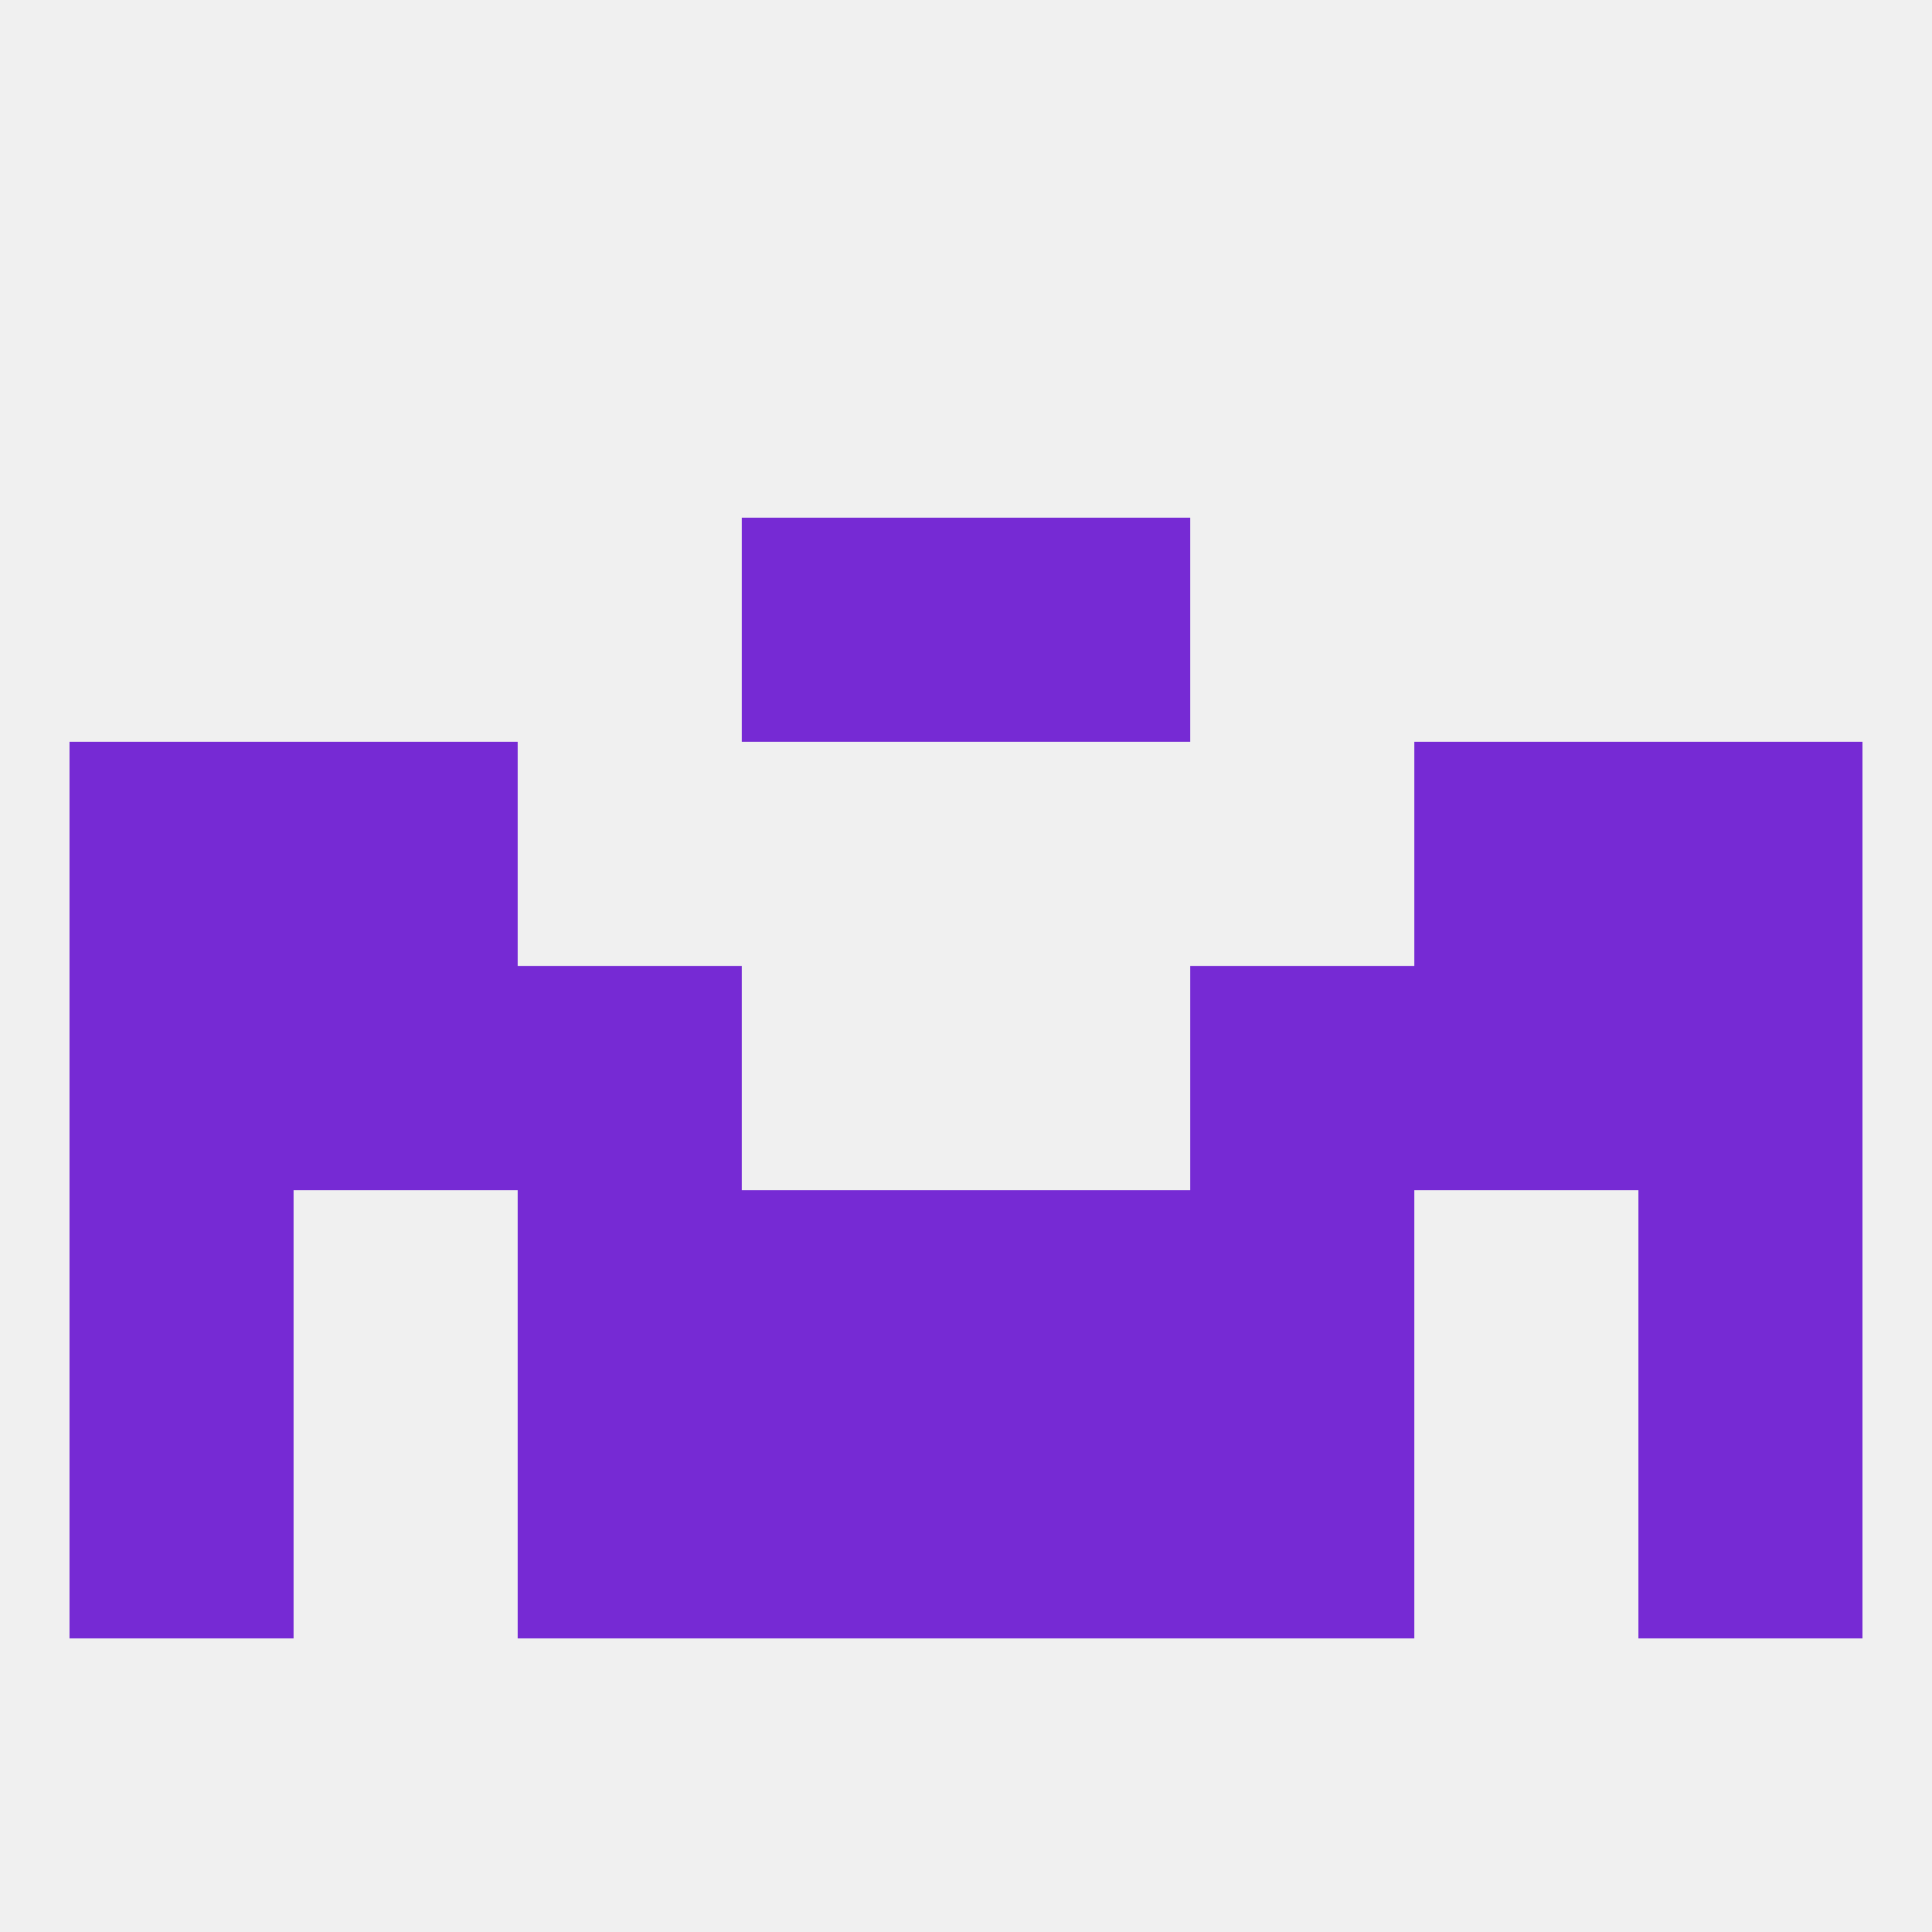 
<!--   <?xml version="1.0"?> -->
<svg version="1.1" baseprofile="full" xmlns="http://www.w3.org/2000/svg" xmlns:xlink="http://www.w3.org/1999/xlink" xmlns:ev="http://www.w3.org/2001/xml-events" width="250" height="250" viewBox="0 0 250 250" >
	<rect width="100%" height="100%" fill="rgba(240,240,240,255)"/>

	<rect x="96" y="67" width="29" height="29" fill="rgba(118,42,212,255)"/>
	<rect x="125" y="67" width="29" height="29" fill="rgba(118,42,212,255)"/>
	<rect x="96" y="154" width="29" height="29" fill="rgba(118,42,212,255)"/>
	<rect x="125" y="154" width="29" height="29" fill="rgba(118,42,212,255)"/>
	<rect x="67" y="154" width="29" height="29" fill="rgba(118,42,212,255)"/>
	<rect x="154" y="154" width="29" height="29" fill="rgba(118,42,212,255)"/>
	<rect x="9" y="154" width="29" height="29" fill="rgba(118,42,212,255)"/>
	<rect x="212" y="154" width="29" height="29" fill="rgba(118,42,212,255)"/>
	<rect x="67" y="125" width="29" height="29" fill="rgba(118,42,212,255)"/>
	<rect x="154" y="125" width="29" height="29" fill="rgba(118,42,212,255)"/>
	<rect x="38" y="125" width="29" height="29" fill="rgba(118,42,212,255)"/>
	<rect x="183" y="125" width="29" height="29" fill="rgba(118,42,212,255)"/>
	<rect x="9" y="125" width="29" height="29" fill="rgba(118,42,212,255)"/>
	<rect x="212" y="125" width="29" height="29" fill="rgba(118,42,212,255)"/>
	<rect x="212" y="183" width="29" height="29" fill="rgba(118,42,212,255)"/>
	<rect x="67" y="183" width="29" height="29" fill="rgba(118,42,212,255)"/>
	<rect x="154" y="183" width="29" height="29" fill="rgba(118,42,212,255)"/>
	<rect x="96" y="183" width="29" height="29" fill="rgba(118,42,212,255)"/>
	<rect x="125" y="183" width="29" height="29" fill="rgba(118,42,212,255)"/>
	<rect x="9" y="183" width="29" height="29" fill="rgba(118,42,212,255)"/>
	<rect x="212" y="96" width="29" height="29" fill="rgba(118,42,212,255)"/>
	<rect x="38" y="96" width="29" height="29" fill="rgba(118,42,212,255)"/>
	<rect x="183" y="96" width="29" height="29" fill="rgba(118,42,212,255)"/>
	<rect x="9" y="96" width="29" height="29" fill="rgba(118,42,212,255)"/>
</svg>